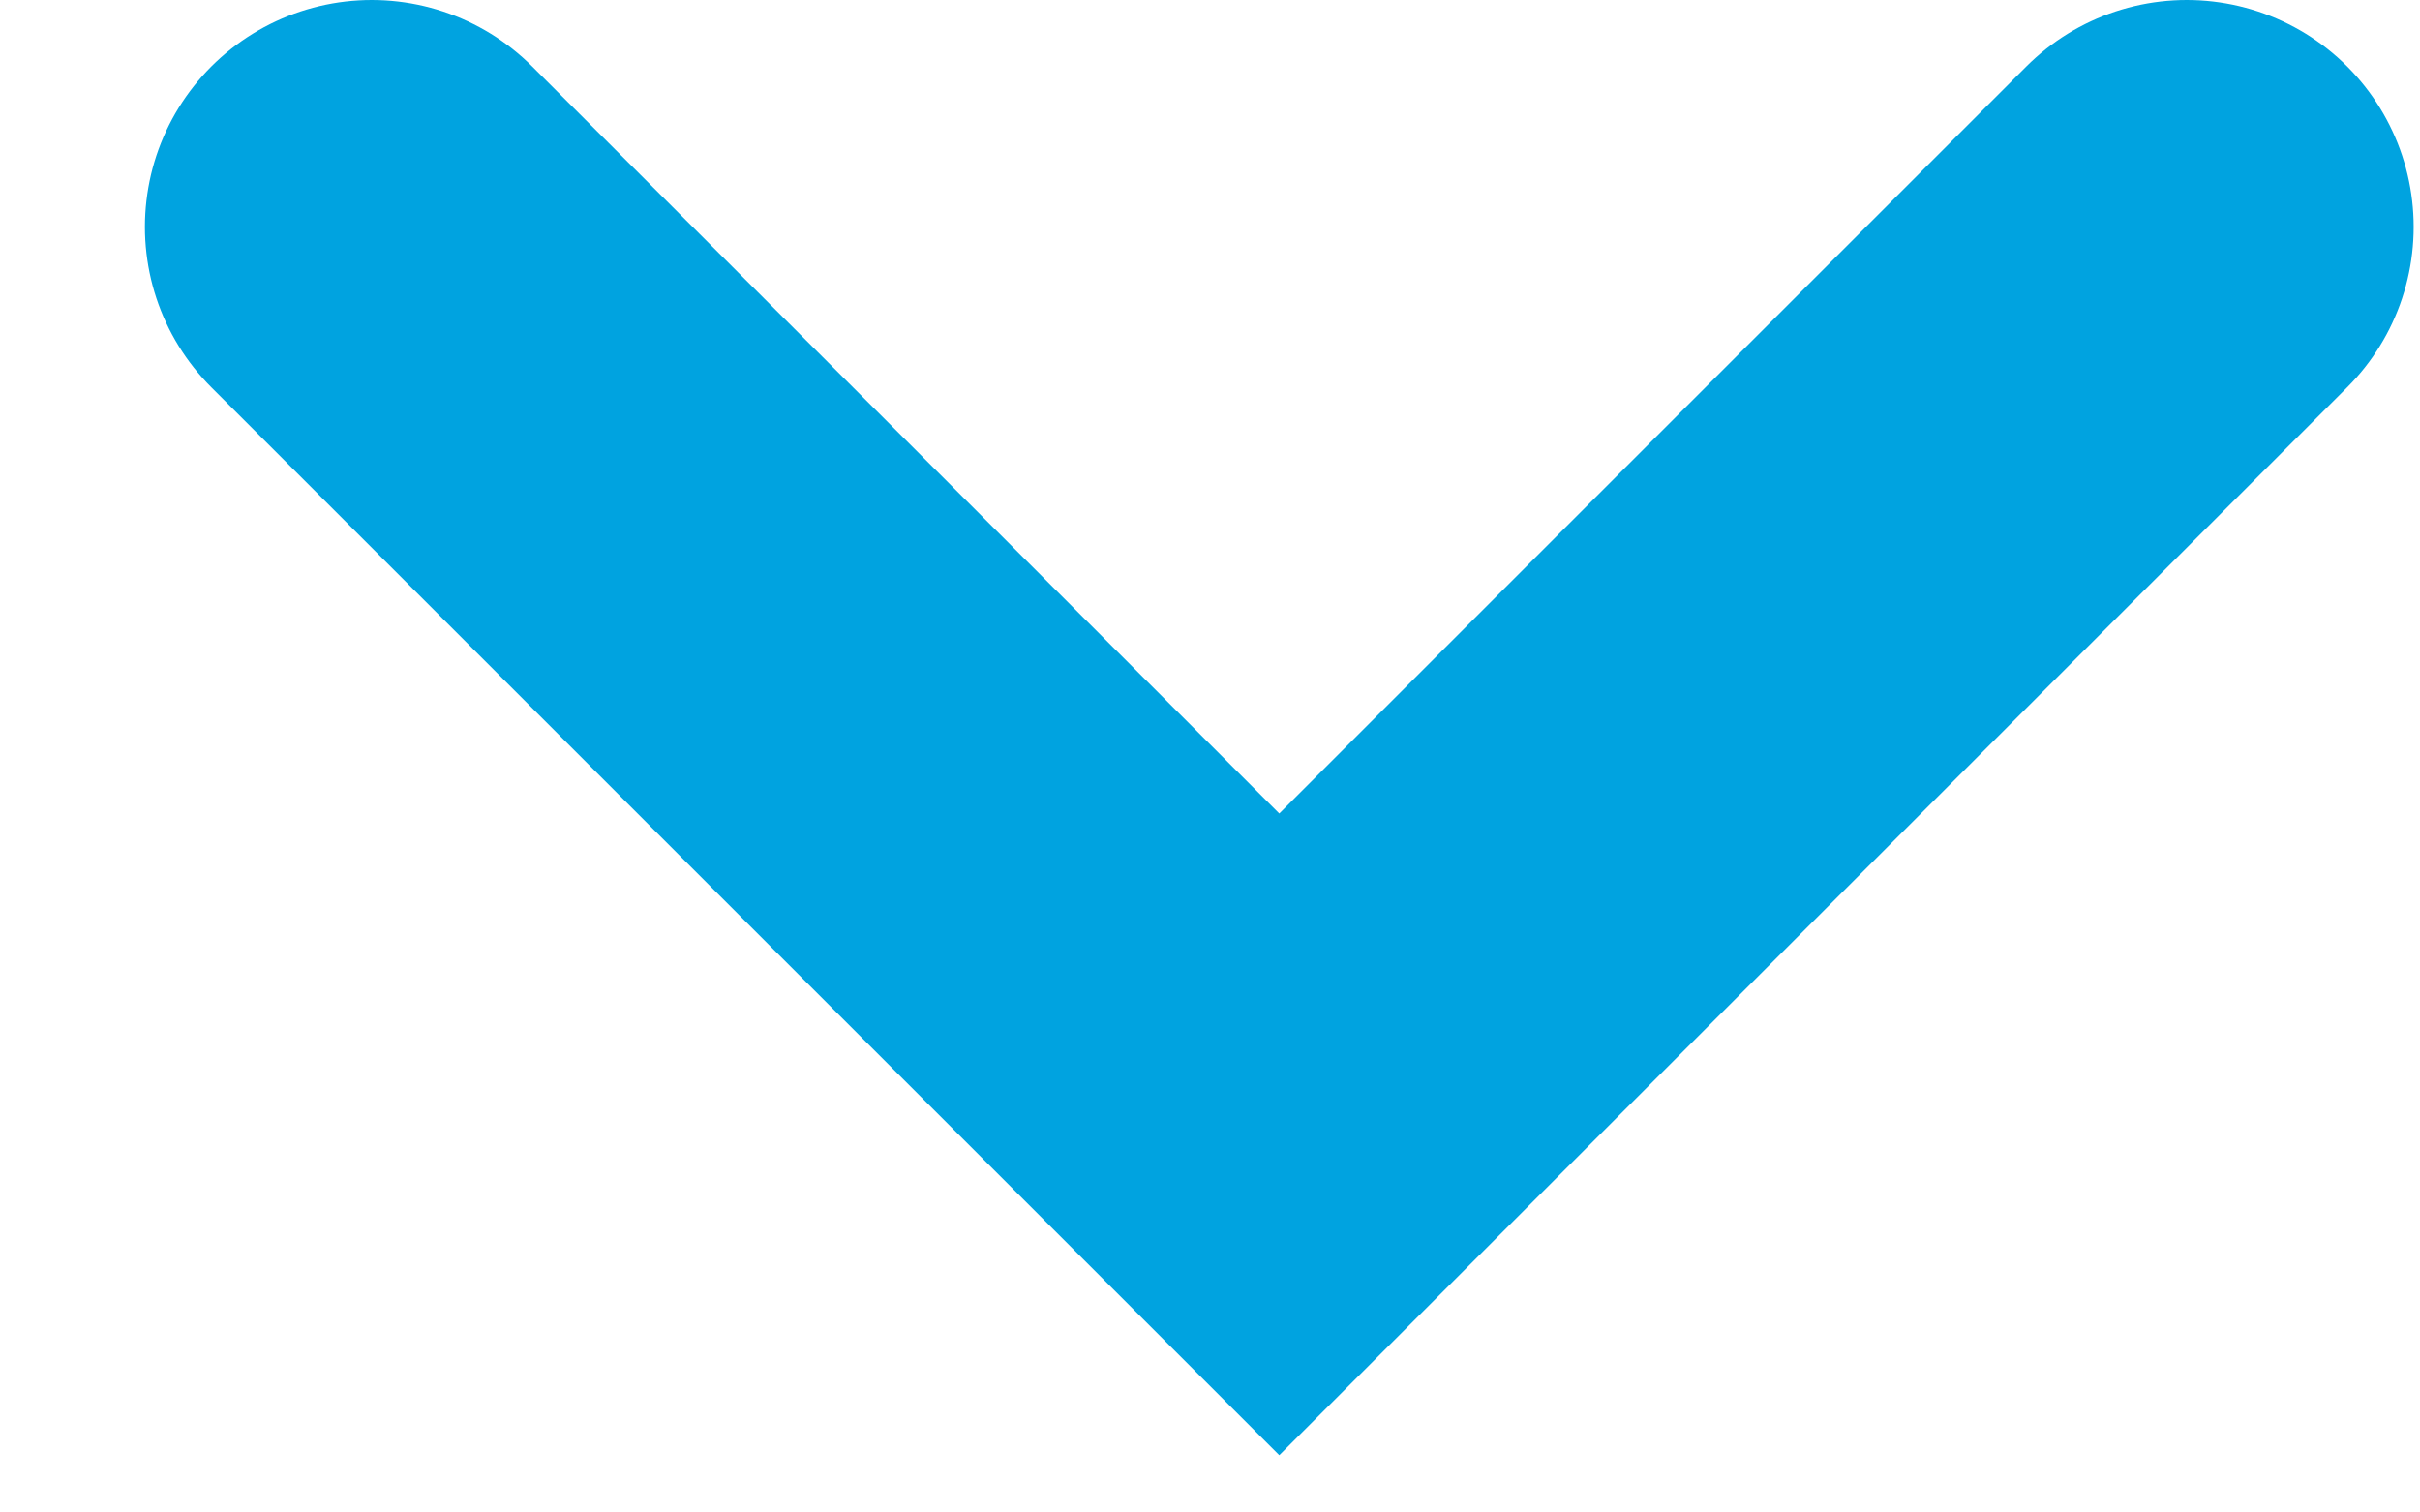 <svg width="16" height="10" viewBox="0 0 16 10" fill="none" xmlns="http://www.w3.org/2000/svg">
<path d="M14.458 1.5L8.458 7.5L2.458 1.5" stroke="#00A3E0" stroke-width="3" stroke-linecap="round"/>
</svg>
